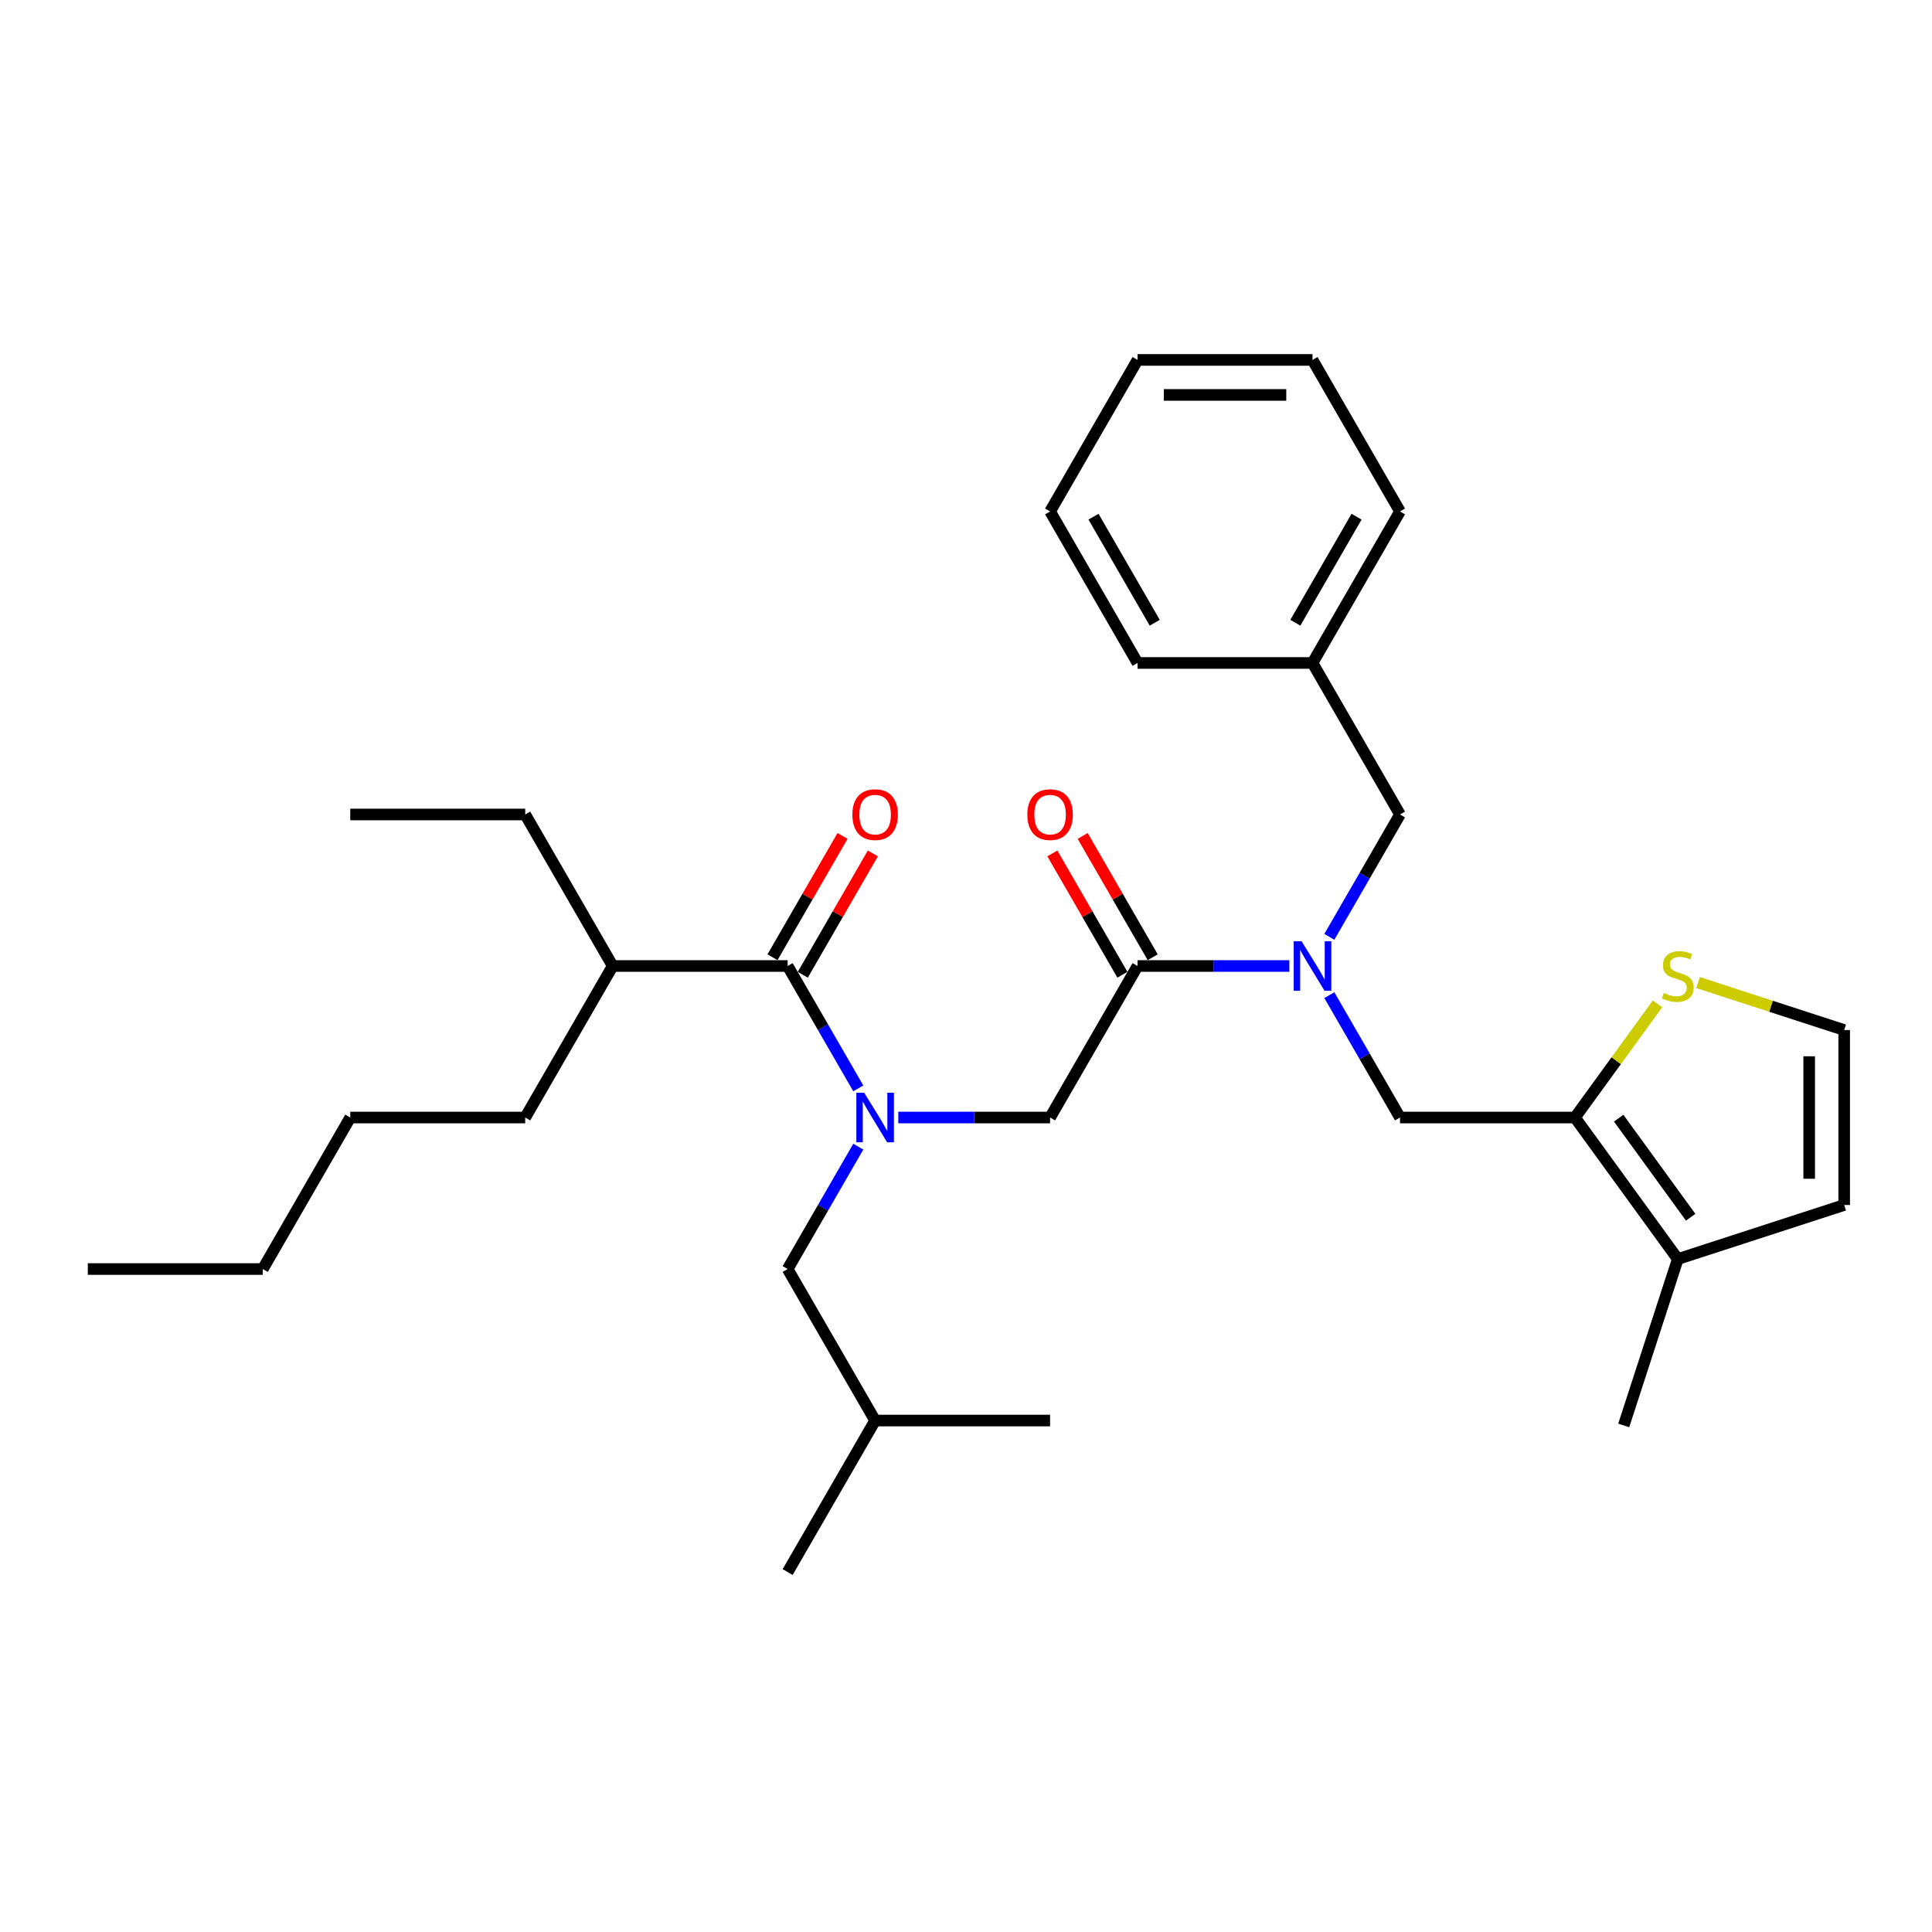<?xml version='1.0' encoding='iso-8859-1'?>
<svg version='1.1' baseProfile='full'
              xmlns='http://www.w3.org/2000/svg'
                      xmlns:rdkit='http://www.rdkit.org/xml'
                      xmlns:xlink='http://www.w3.org/1999/xlink'
                  xml:space='preserve'
width='1000px' height='1000px' viewBox='0 0 1000 1000'>
<!-- END OF HEADER -->
<rect style='opacity:1.0;fill:#FFFFFF;stroke:none' width='1000' height='1000' x='0' y='0'> </rect>
<path class='bond-0' d='M 317.127,500 L 271.848,421.575' style='fill:none;fill-rule:evenodd;stroke:#000000;stroke-width:6px;stroke-linecap:butt;stroke-linejoin:miter;stroke-opacity:1' />
<path class='bond-1' d='M 317.127,500 L 271.848,578.425' style='fill:none;fill-rule:evenodd;stroke:#000000;stroke-width:6px;stroke-linecap:butt;stroke-linejoin:miter;stroke-opacity:1' />
<path class='bond-2' d='M 317.127,500 L 407.684,500' style='fill:none;fill-rule:evenodd;stroke:#000000;stroke-width:6px;stroke-linecap:butt;stroke-linejoin:miter;stroke-opacity:1' />
<path class='bond-3' d='M 688.066,515.087 L 706.351,546.756' style='fill:none;fill-rule:evenodd;stroke:#0000FF;stroke-width:6px;stroke-linecap:butt;stroke-linejoin:miter;stroke-opacity:1' />
<path class='bond-3' d='M 706.351,546.756 L 724.635,578.425' style='fill:none;fill-rule:evenodd;stroke:#000000;stroke-width:6px;stroke-linecap:butt;stroke-linejoin:miter;stroke-opacity:1' />
<path class='bond-4' d='M 688.066,484.913 L 706.351,453.244' style='fill:none;fill-rule:evenodd;stroke:#0000FF;stroke-width:6px;stroke-linecap:butt;stroke-linejoin:miter;stroke-opacity:1' />
<path class='bond-4' d='M 706.351,453.244 L 724.635,421.575' style='fill:none;fill-rule:evenodd;stroke:#000000;stroke-width:6px;stroke-linecap:butt;stroke-linejoin:miter;stroke-opacity:1' />
<path class='bond-5' d='M 667.366,500 L 628.082,500' style='fill:none;fill-rule:evenodd;stroke:#0000FF;stroke-width:6px;stroke-linecap:butt;stroke-linejoin:miter;stroke-opacity:1' />
<path class='bond-5' d='M 628.082,500 L 588.799,500' style='fill:none;fill-rule:evenodd;stroke:#000000;stroke-width:6px;stroke-linecap:butt;stroke-linejoin:miter;stroke-opacity:1' />
<path class='bond-6' d='M 596.641,495.472 L 578.514,464.075' style='fill:none;fill-rule:evenodd;stroke:#000000;stroke-width:6px;stroke-linecap:butt;stroke-linejoin:miter;stroke-opacity:1' />
<path class='bond-6' d='M 578.514,464.075 L 560.387,432.677' style='fill:none;fill-rule:evenodd;stroke:#FF0000;stroke-width:6px;stroke-linecap:butt;stroke-linejoin:miter;stroke-opacity:1' />
<path class='bond-6' d='M 580.956,504.528 L 562.829,473.13' style='fill:none;fill-rule:evenodd;stroke:#000000;stroke-width:6px;stroke-linecap:butt;stroke-linejoin:miter;stroke-opacity:1' />
<path class='bond-6' d='M 562.829,473.13 L 544.702,441.733' style='fill:none;fill-rule:evenodd;stroke:#FF0000;stroke-width:6px;stroke-linecap:butt;stroke-linejoin:miter;stroke-opacity:1' />
<path class='bond-7' d='M 588.799,500 L 543.52,578.425' style='fill:none;fill-rule:evenodd;stroke:#000000;stroke-width:6px;stroke-linecap:butt;stroke-linejoin:miter;stroke-opacity:1' />
<path class='bond-8' d='M 543.52,578.425 L 504.236,578.425' style='fill:none;fill-rule:evenodd;stroke:#000000;stroke-width:6px;stroke-linecap:butt;stroke-linejoin:miter;stroke-opacity:1' />
<path class='bond-8' d='M 504.236,578.425 L 464.952,578.425' style='fill:none;fill-rule:evenodd;stroke:#0000FF;stroke-width:6px;stroke-linecap:butt;stroke-linejoin:miter;stroke-opacity:1' />
<path class='bond-9' d='M 444.252,563.338 L 425.968,531.669' style='fill:none;fill-rule:evenodd;stroke:#0000FF;stroke-width:6px;stroke-linecap:butt;stroke-linejoin:miter;stroke-opacity:1' />
<path class='bond-9' d='M 425.968,531.669 L 407.684,500' style='fill:none;fill-rule:evenodd;stroke:#000000;stroke-width:6px;stroke-linecap:butt;stroke-linejoin:miter;stroke-opacity:1' />
<path class='bond-10' d='M 444.252,593.512 L 425.968,625.181' style='fill:none;fill-rule:evenodd;stroke:#0000FF;stroke-width:6px;stroke-linecap:butt;stroke-linejoin:miter;stroke-opacity:1' />
<path class='bond-10' d='M 425.968,625.181 L 407.684,656.85' style='fill:none;fill-rule:evenodd;stroke:#000000;stroke-width:6px;stroke-linecap:butt;stroke-linejoin:miter;stroke-opacity:1' />
<path class='bond-11' d='M 415.526,504.528 L 433.654,473.13' style='fill:none;fill-rule:evenodd;stroke:#000000;stroke-width:6px;stroke-linecap:butt;stroke-linejoin:miter;stroke-opacity:1' />
<path class='bond-11' d='M 433.654,473.13 L 451.781,441.733' style='fill:none;fill-rule:evenodd;stroke:#FF0000;stroke-width:6px;stroke-linecap:butt;stroke-linejoin:miter;stroke-opacity:1' />
<path class='bond-11' d='M 399.841,495.472 L 417.969,464.075' style='fill:none;fill-rule:evenodd;stroke:#000000;stroke-width:6px;stroke-linecap:butt;stroke-linejoin:miter;stroke-opacity:1' />
<path class='bond-11' d='M 417.969,464.075 L 436.096,432.677' style='fill:none;fill-rule:evenodd;stroke:#FF0000;stroke-width:6px;stroke-linecap:butt;stroke-linejoin:miter;stroke-opacity:1' />
<path class='bond-12' d='M 271.848,421.575 L 181.291,421.575' style='fill:none;fill-rule:evenodd;stroke:#000000;stroke-width:6px;stroke-linecap:butt;stroke-linejoin:miter;stroke-opacity:1' />
<path class='bond-13' d='M 271.848,578.425 L 181.291,578.425' style='fill:none;fill-rule:evenodd;stroke:#000000;stroke-width:6px;stroke-linecap:butt;stroke-linejoin:miter;stroke-opacity:1' />
<path class='bond-14' d='M 181.291,578.425 L 136.012,656.85' style='fill:none;fill-rule:evenodd;stroke:#000000;stroke-width:6px;stroke-linecap:butt;stroke-linejoin:miter;stroke-opacity:1' />
<path class='bond-15' d='M 407.684,656.85 L 452.963,735.275' style='fill:none;fill-rule:evenodd;stroke:#000000;stroke-width:6px;stroke-linecap:butt;stroke-linejoin:miter;stroke-opacity:1' />
<path class='bond-16' d='M 452.963,735.275 L 407.684,813.7' style='fill:none;fill-rule:evenodd;stroke:#000000;stroke-width:6px;stroke-linecap:butt;stroke-linejoin:miter;stroke-opacity:1' />
<path class='bond-17' d='M 452.963,735.275 L 543.52,735.275' style='fill:none;fill-rule:evenodd;stroke:#000000;stroke-width:6px;stroke-linecap:butt;stroke-linejoin:miter;stroke-opacity:1' />
<path class='bond-18' d='M 815.192,578.425 L 724.635,578.425' style='fill:none;fill-rule:evenodd;stroke:#000000;stroke-width:6px;stroke-linecap:butt;stroke-linejoin:miter;stroke-opacity:1' />
<path class='bond-19' d='M 815.192,578.425 L 868.42,651.687' style='fill:none;fill-rule:evenodd;stroke:#000000;stroke-width:6px;stroke-linecap:butt;stroke-linejoin:miter;stroke-opacity:1' />
<path class='bond-19' d='M 837.829,578.769 L 875.089,630.052' style='fill:none;fill-rule:evenodd;stroke:#000000;stroke-width:6px;stroke-linecap:butt;stroke-linejoin:miter;stroke-opacity:1' />
<path class='bond-20' d='M 815.192,578.425 L 836.563,549.01' style='fill:none;fill-rule:evenodd;stroke:#000000;stroke-width:6px;stroke-linecap:butt;stroke-linejoin:miter;stroke-opacity:1' />
<path class='bond-20' d='M 836.563,549.01 L 857.934,519.596' style='fill:none;fill-rule:evenodd;stroke:#CCCC00;stroke-width:6px;stroke-linecap:butt;stroke-linejoin:miter;stroke-opacity:1' />
<path class='bond-21' d='M 868.42,651.687 L 954.545,623.704' style='fill:none;fill-rule:evenodd;stroke:#000000;stroke-width:6px;stroke-linecap:butt;stroke-linejoin:miter;stroke-opacity:1' />
<path class='bond-22' d='M 868.42,651.687 L 840.437,737.813' style='fill:none;fill-rule:evenodd;stroke:#000000;stroke-width:6px;stroke-linecap:butt;stroke-linejoin:miter;stroke-opacity:1' />
<path class='bond-23' d='M 878.907,508.57 L 916.726,520.858' style='fill:none;fill-rule:evenodd;stroke:#CCCC00;stroke-width:6px;stroke-linecap:butt;stroke-linejoin:miter;stroke-opacity:1' />
<path class='bond-23' d='M 916.726,520.858 L 954.545,533.146' style='fill:none;fill-rule:evenodd;stroke:#000000;stroke-width:6px;stroke-linecap:butt;stroke-linejoin:miter;stroke-opacity:1' />
<path class='bond-24' d='M 954.545,533.146 L 954.545,623.704' style='fill:none;fill-rule:evenodd;stroke:#000000;stroke-width:6px;stroke-linecap:butt;stroke-linejoin:miter;stroke-opacity:1' />
<path class='bond-24' d='M 936.434,546.73 L 936.434,610.12' style='fill:none;fill-rule:evenodd;stroke:#000000;stroke-width:6px;stroke-linecap:butt;stroke-linejoin:miter;stroke-opacity:1' />
<path class='bond-25' d='M 724.635,421.575 L 679.356,343.15' style='fill:none;fill-rule:evenodd;stroke:#000000;stroke-width:6px;stroke-linecap:butt;stroke-linejoin:miter;stroke-opacity:1' />
<path class='bond-26' d='M 679.356,343.15 L 724.635,264.725' style='fill:none;fill-rule:evenodd;stroke:#000000;stroke-width:6px;stroke-linecap:butt;stroke-linejoin:miter;stroke-opacity:1' />
<path class='bond-26' d='M 670.463,322.331 L 702.158,267.433' style='fill:none;fill-rule:evenodd;stroke:#000000;stroke-width:6px;stroke-linecap:butt;stroke-linejoin:miter;stroke-opacity:1' />
<path class='bond-27' d='M 679.356,343.15 L 588.799,343.15' style='fill:none;fill-rule:evenodd;stroke:#000000;stroke-width:6px;stroke-linecap:butt;stroke-linejoin:miter;stroke-opacity:1' />
<path class='bond-28' d='M 724.635,264.725 L 679.356,186.3' style='fill:none;fill-rule:evenodd;stroke:#000000;stroke-width:6px;stroke-linecap:butt;stroke-linejoin:miter;stroke-opacity:1' />
<path class='bond-29' d='M 588.799,343.15 L 543.52,264.725' style='fill:none;fill-rule:evenodd;stroke:#000000;stroke-width:6px;stroke-linecap:butt;stroke-linejoin:miter;stroke-opacity:1' />
<path class='bond-29' d='M 597.692,322.331 L 565.997,267.433' style='fill:none;fill-rule:evenodd;stroke:#000000;stroke-width:6px;stroke-linecap:butt;stroke-linejoin:miter;stroke-opacity:1' />
<path class='bond-30' d='M 679.356,186.3 L 588.799,186.3' style='fill:none;fill-rule:evenodd;stroke:#000000;stroke-width:6px;stroke-linecap:butt;stroke-linejoin:miter;stroke-opacity:1' />
<path class='bond-30' d='M 665.772,204.412 L 602.382,204.412' style='fill:none;fill-rule:evenodd;stroke:#000000;stroke-width:6px;stroke-linecap:butt;stroke-linejoin:miter;stroke-opacity:1' />
<path class='bond-31' d='M 543.52,264.725 L 588.799,186.3' style='fill:none;fill-rule:evenodd;stroke:#000000;stroke-width:6px;stroke-linecap:butt;stroke-linejoin:miter;stroke-opacity:1' />
<path class='bond-32' d='M 136.012,656.85 L 45.455,656.85' style='fill:none;fill-rule:evenodd;stroke:#000000;stroke-width:6px;stroke-linecap:butt;stroke-linejoin:miter;stroke-opacity:1' />
<path  class='atom-1' d='M 673.687 487.177
L 682.091 500.761
Q 682.924 502.101, 684.264 504.528
Q 685.604 506.955, 685.677 507.1
L 685.677 487.177
L 689.082 487.177
L 689.082 512.823
L 685.568 512.823
L 676.549 497.972
Q 675.498 496.233, 674.375 494.241
Q 673.289 492.248, 672.963 491.633
L 672.963 512.823
L 669.63 512.823
L 669.63 487.177
L 673.687 487.177
' fill='#0000FF'/>
<path  class='atom-3' d='M 531.748 421.647
Q 531.748 415.49, 534.79 412.048
Q 537.833 408.607, 543.52 408.607
Q 549.207 408.607, 552.25 412.048
Q 555.292 415.49, 555.292 421.647
Q 555.292 427.878, 552.213 431.428
Q 549.135 434.941, 543.52 434.941
Q 537.869 434.941, 534.79 431.428
Q 531.748 427.914, 531.748 421.647
M 543.52 432.043
Q 547.432 432.043, 549.533 429.435
Q 551.67 426.791, 551.67 421.647
Q 551.67 416.612, 549.533 414.077
Q 547.432 411.505, 543.52 411.505
Q 539.608 411.505, 537.471 414.041
Q 535.37 416.576, 535.37 421.647
Q 535.37 426.827, 537.471 429.435
Q 539.608 432.043, 543.52 432.043
' fill='#FF0000'/>
<path  class='atom-5' d='M 447.294 565.602
L 455.697 579.186
Q 456.531 580.526, 457.871 582.953
Q 459.211 585.38, 459.284 585.525
L 459.284 565.602
L 462.688 565.602
L 462.688 591.248
L 459.175 591.248
L 450.155 576.396
Q 449.105 574.658, 447.982 572.666
Q 446.895 570.673, 446.569 570.057
L 446.569 591.248
L 443.237 591.248
L 443.237 565.602
L 447.294 565.602
' fill='#0000FF'/>
<path  class='atom-7' d='M 441.19 421.647
Q 441.19 415.49, 444.233 412.048
Q 447.276 408.607, 452.963 408.607
Q 458.65 408.607, 461.692 412.048
Q 464.735 415.49, 464.735 421.647
Q 464.735 427.878, 461.656 431.428
Q 458.577 434.941, 452.963 434.941
Q 447.312 434.941, 444.233 431.428
Q 441.19 427.914, 441.19 421.647
M 452.963 432.043
Q 456.875 432.043, 458.976 429.435
Q 461.113 426.791, 461.113 421.647
Q 461.113 416.612, 458.976 414.077
Q 456.875 411.505, 452.963 411.505
Q 449.051 411.505, 446.913 414.041
Q 444.812 416.576, 444.812 421.647
Q 444.812 426.827, 446.913 429.435
Q 449.051 432.043, 452.963 432.043
' fill='#FF0000'/>
<path  class='atom-16' d='M 861.176 513.965
Q 861.465 514.073, 862.661 514.58
Q 863.856 515.088, 865.16 515.414
Q 866.5 515.703, 867.805 515.703
Q 870.231 515.703, 871.644 514.544
Q 873.057 513.349, 873.057 511.284
Q 873.057 509.872, 872.332 509.002
Q 871.644 508.133, 870.557 507.662
Q 869.471 507.191, 867.66 506.648
Q 865.378 505.959, 864.001 505.307
Q 862.661 504.655, 861.683 503.279
Q 860.741 501.902, 860.741 499.584
Q 860.741 496.36, 862.914 494.368
Q 865.124 492.376, 869.471 492.376
Q 872.441 492.376, 875.81 493.789
L 874.977 496.578
Q 871.898 495.31, 869.579 495.31
Q 867.08 495.31, 865.704 496.36
Q 864.327 497.375, 864.363 499.15
Q 864.363 500.526, 865.052 501.359
Q 865.776 502.192, 866.79 502.663
Q 867.841 503.134, 869.579 503.677
Q 871.898 504.402, 873.274 505.126
Q 874.651 505.851, 875.629 507.336
Q 876.643 508.785, 876.643 511.284
Q 876.643 514.834, 874.252 516.754
Q 871.898 518.637, 867.949 518.637
Q 865.667 518.637, 863.929 518.13
Q 862.226 517.659, 860.198 516.826
L 861.176 513.965
' fill='#CCCC00'/>
</svg>
